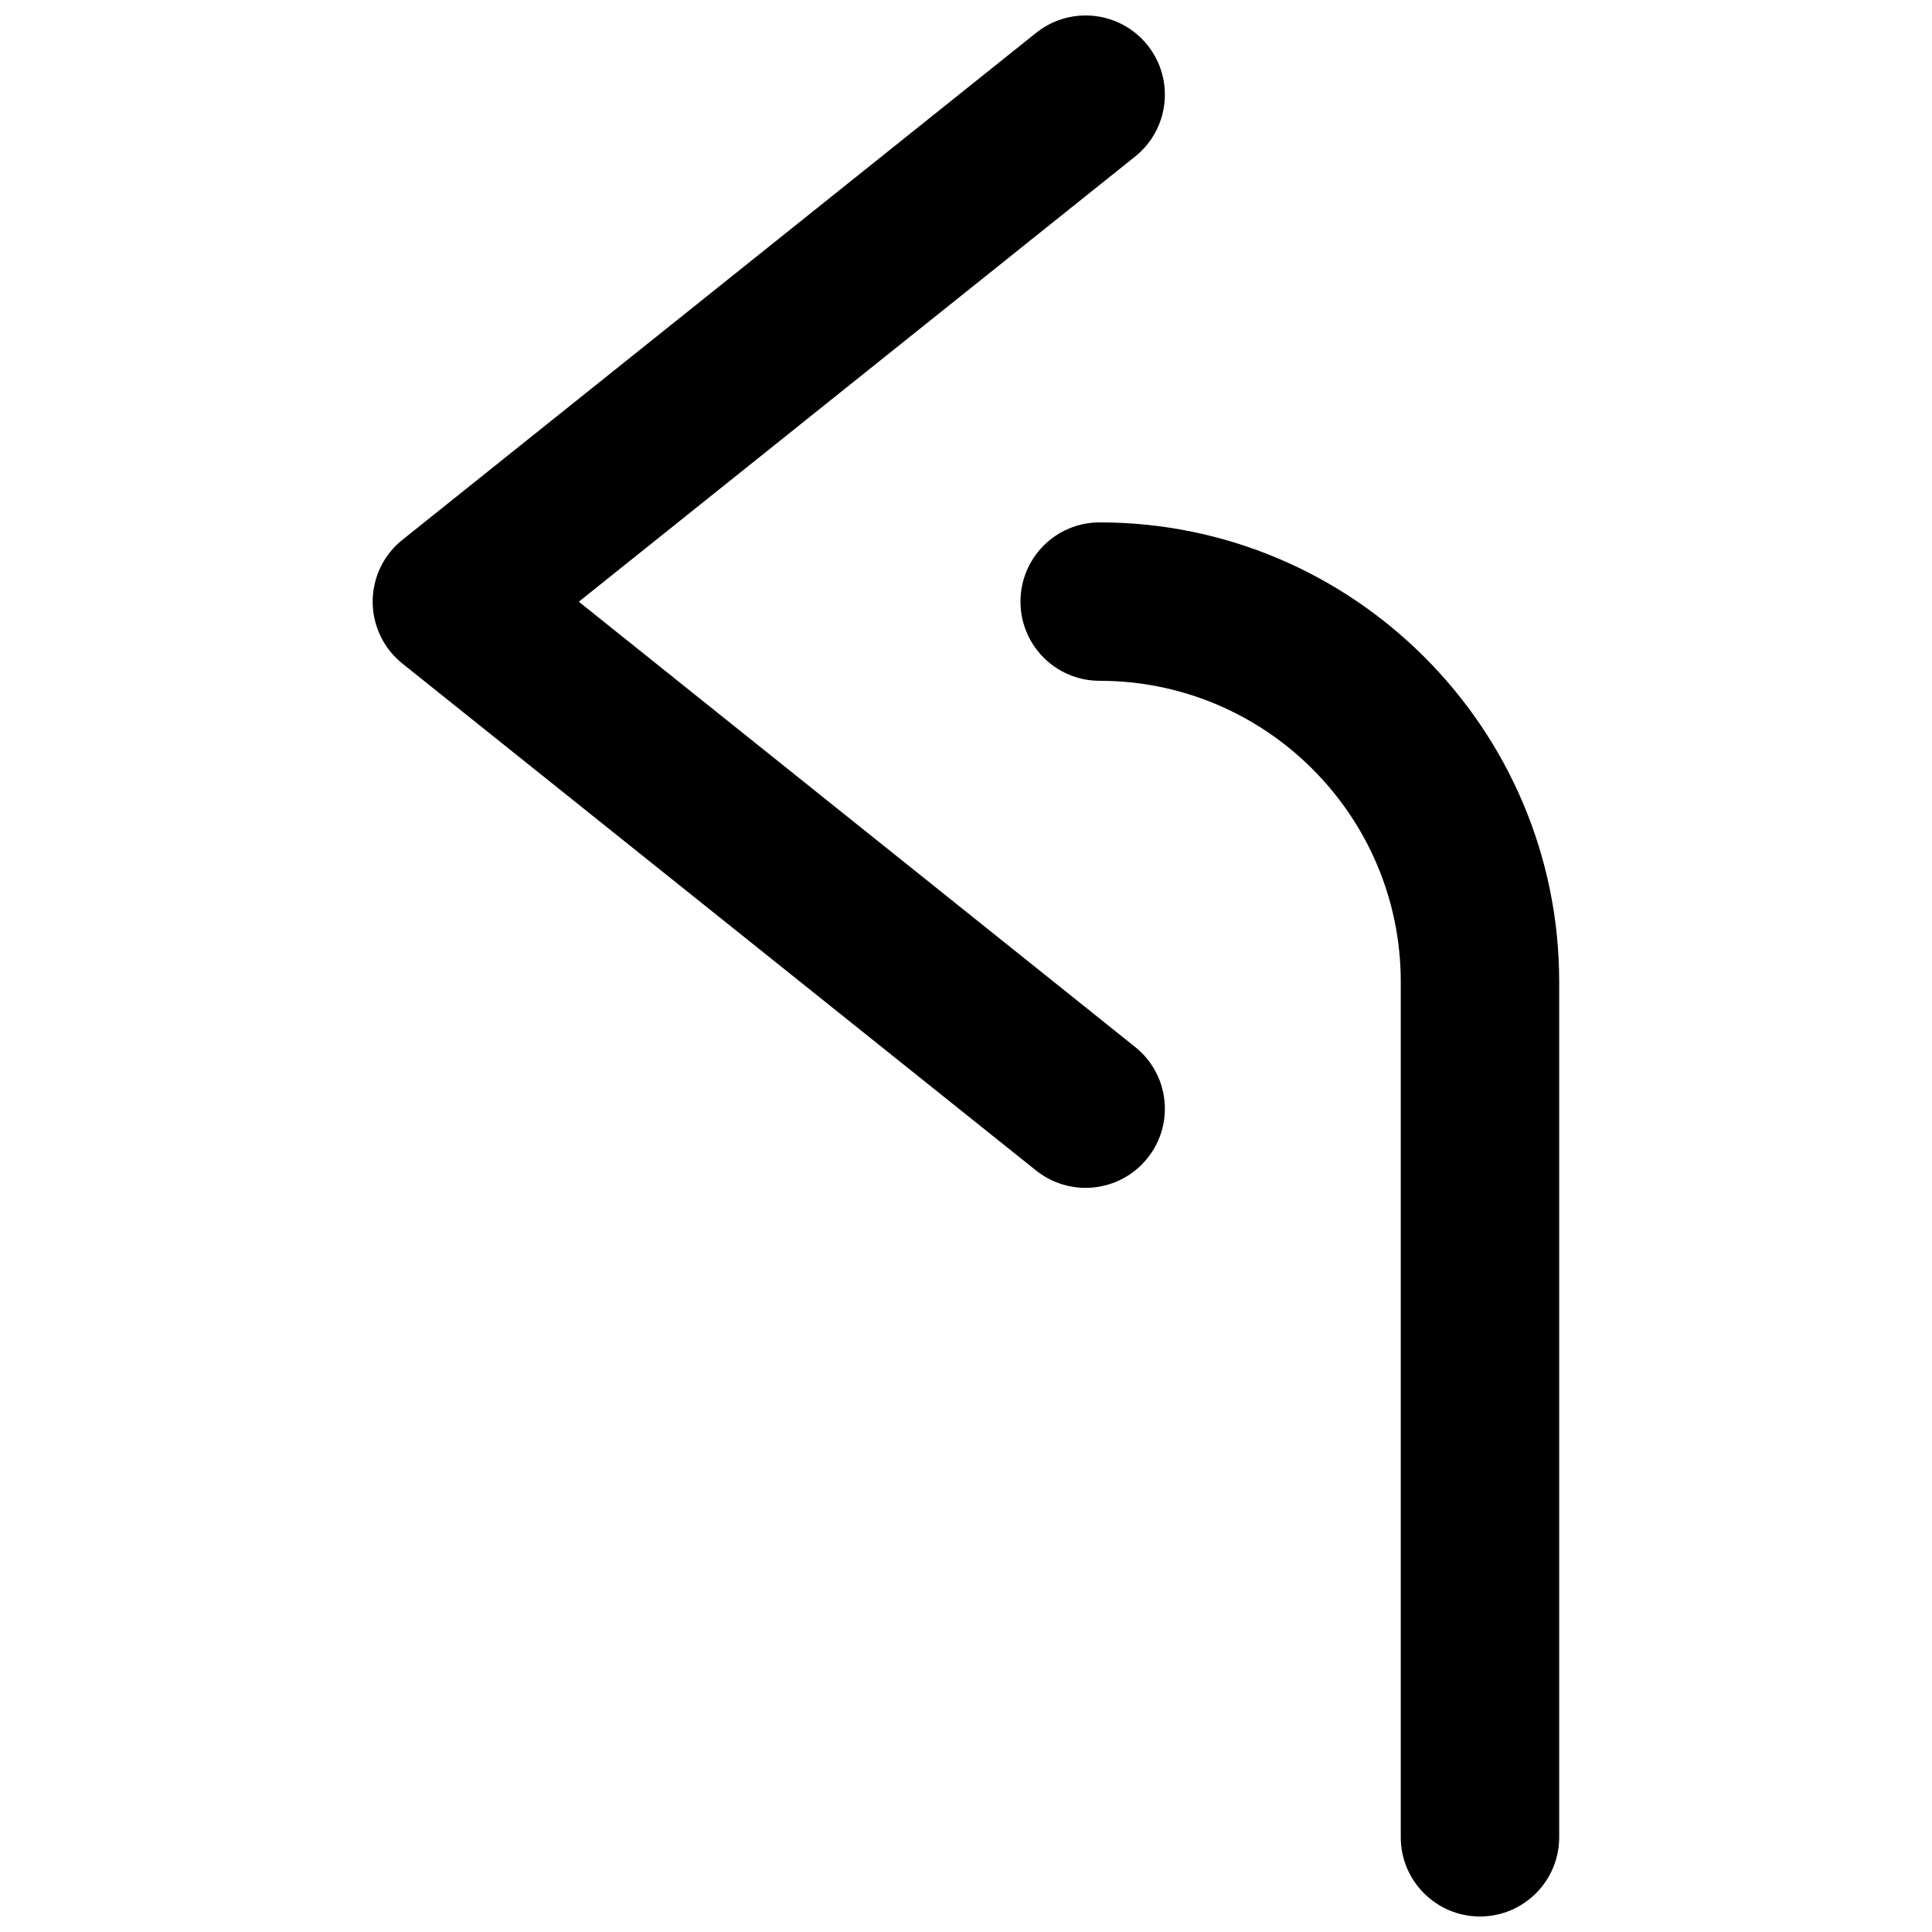 <?xml version="1.0" encoding="UTF-8"?>
<!-- Uploaded to: ICON Repo, www.svgrepo.com, Generator: ICON Repo Mixer Tools -->
<svg width="800px" height="800px" version="1.1" viewBox="144 144 512 512" xmlns="http://www.w3.org/2000/svg">
 <defs>
  <clipPath id="b">
   <path d="m242 148.09h211v310.91h-211z"/>
  </clipPath>
  <clipPath id="a">
   <path d="m414 282h144v369.9h-144z"/>
  </clipPath>
 </defs>
 <g>
  <g clip-path="url(#b)">
   <path d="m250.64 287.06 167.94-134.35c9.07-7.262 22.293-5.773 29.516 3.254 7.262 9.07 5.773 22.273-3.273 29.516l-147.43 117.98 147.42 117.99c9.07 7.242 10.539 20.445 3.273 29.473-4.137 5.18-10.242 7.871-16.395 7.871-4.598 0-9.215-1.512-13.121-4.598l-167.94-134.35c-4.977-3.988-7.871-10.035-7.871-16.395 0.004-6.383 2.898-12.406 7.875-16.395z"/>
  </g>
  <g clip-path="url(#a)">
   <path d="m414.44 303.43c0-11.586 9.363-20.992 20.992-20.992 67.133 0 121.77 54.602 121.77 121.75v226.71c0 11.566-9.406 20.992-20.992 20.992-11.586 0-20.992-9.426-20.992-20.992v-226.71c0-44-35.785-79.77-79.789-79.77-11.609 0-20.992-9.383-20.992-20.992z"/>
  </g>
 </g>
</svg>